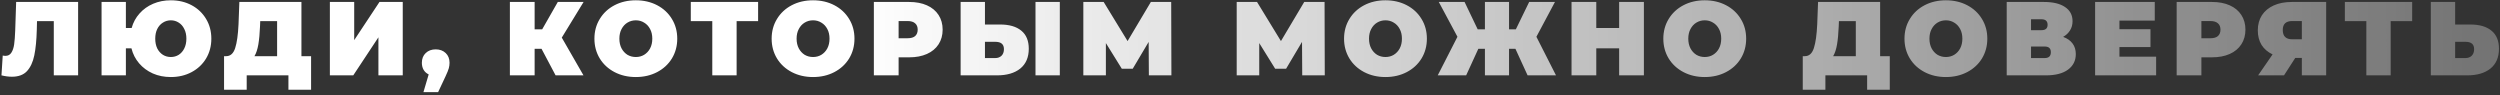 <?xml version="1.0" encoding="UTF-8"?> <svg xmlns="http://www.w3.org/2000/svg" width="763" height="29" viewBox="0 0 763 29" fill="none"><rect x="0" y="0" width="763" height="29" fill="#333333" stroke="none"/> <path d="M23.84 0.6V23H16.416V6.456H11.296L11.232 9.048C11.147 12.248 10.891 14.872 10.464 16.92C10.037 18.968 9.291 20.568 8.224 21.72C7.157 22.851 5.632 23.416 3.648 23.416C2.645 23.416 1.579 23.277 0.448 23L0.832 16.952C1.109 17.016 1.387 17.048 1.664 17.048C2.453 17.048 3.051 16.728 3.456 16.088C3.883 15.448 4.171 14.595 4.32 13.528C4.469 12.461 4.576 11.064 4.64 9.336L4.928 0.6H23.84ZM52.148 0.088C54.495 0.088 56.607 0.589 58.484 1.592C60.362 2.595 61.834 3.992 62.901 5.784C63.967 7.555 64.501 9.56 64.501 11.8C64.501 14.04 63.967 16.056 62.901 17.848C61.834 19.619 60.362 21.005 58.484 22.008C56.607 23.011 54.495 23.512 52.148 23.512C50.143 23.512 48.309 23.149 46.645 22.424C44.98 21.677 43.583 20.643 42.453 19.32C41.322 17.997 40.543 16.472 40.117 14.744H38.42V23H30.997V0.6H38.42V8.536H40.181C40.65 6.851 41.45 5.379 42.581 4.12C43.711 2.84 45.098 1.848 46.74 1.144C48.383 0.44 50.186 0.088 52.148 0.088ZM52.148 17.4C53.023 17.4 53.823 17.176 54.548 16.728C55.274 16.259 55.839 15.608 56.245 14.776C56.671 13.923 56.885 12.931 56.885 11.8C56.885 10.669 56.671 9.688 56.245 8.856C55.839 8.003 55.274 7.352 54.548 6.904C53.823 6.435 53.023 6.2 52.148 6.2C51.252 6.2 50.442 6.435 49.717 6.904C48.991 7.352 48.415 8.003 47.989 8.856C47.583 9.688 47.38 10.669 47.38 11.8C47.38 12.931 47.583 13.923 47.989 14.776C48.415 15.608 48.991 16.259 49.717 16.728C50.442 17.176 51.252 17.4 52.148 17.4ZM94.942 17.144V27.384H88.029V23H75.293V27.384H68.382V17.144H69.022C70.323 17.144 71.24 16.323 71.773 14.68C72.307 13.037 72.648 10.616 72.797 7.416L73.053 0.6H91.998V17.144H94.942ZM79.358 8.056C79.272 10.211 79.102 12.045 78.846 13.56C78.59 15.053 78.195 16.248 77.662 17.144H84.573V6.456H79.421L79.358 8.056ZM100.678 0.6H108.102V12.248L115.814 0.6H122.918V23H115.494V11.384L107.814 23H100.678V0.6ZM132.977 15.064C134.214 15.064 135.227 15.437 136.017 16.184C136.806 16.931 137.201 17.923 137.201 19.16C137.201 19.715 137.126 20.269 136.977 20.824C136.827 21.379 136.486 22.221 135.953 23.352L133.713 28.12H129.233L130.833 22.712C130.171 22.392 129.659 21.933 129.297 21.336C128.934 20.717 128.753 19.992 128.753 19.16C128.753 17.923 129.147 16.931 129.937 16.184C130.726 15.437 131.739 15.064 132.977 15.064ZM171.457 11.48L178.081 23H169.569L165.281 14.904H163.169V23H155.617V0.6H163.169V8.952H165.473L170.241 0.6H178.113L171.457 11.48ZM194.057 23.512C191.647 23.512 189.481 23.011 187.561 22.008C185.641 21.005 184.137 19.619 183.049 17.848C181.961 16.056 181.417 14.04 181.417 11.8C181.417 9.56 181.961 7.555 183.049 5.784C184.137 3.992 185.641 2.595 187.561 1.592C189.481 0.589 191.647 0.088 194.057 0.088C196.468 0.088 198.633 0.589 200.553 1.592C202.473 2.595 203.977 3.992 205.065 5.784C206.153 7.555 206.697 9.56 206.697 11.8C206.697 14.04 206.153 16.056 205.065 17.848C203.977 19.619 202.473 21.005 200.553 22.008C198.633 23.011 196.468 23.512 194.057 23.512ZM194.057 17.4C194.996 17.4 195.839 17.176 196.585 16.728C197.353 16.259 197.961 15.608 198.409 14.776C198.857 13.923 199.081 12.931 199.081 11.8C199.081 10.669 198.857 9.688 198.409 8.856C197.961 8.003 197.353 7.352 196.585 6.904C195.839 6.435 194.996 6.2 194.057 6.2C193.119 6.2 192.265 6.435 191.497 6.904C190.751 7.352 190.153 8.003 189.705 8.856C189.257 9.688 189.033 10.669 189.033 11.8C189.033 12.931 189.257 13.923 189.705 14.776C190.153 15.608 190.751 16.259 191.497 16.728C192.265 17.176 193.119 17.4 194.057 17.4ZM231.375 6.456H224.815V23H217.391V6.456H210.831V0.6H231.375V6.456ZM248.145 23.512C245.734 23.512 243.569 23.011 241.649 22.008C239.729 21.005 238.225 19.619 237.137 17.848C236.049 16.056 235.505 14.04 235.505 11.8C235.505 9.56 236.049 7.555 237.137 5.784C238.225 3.992 239.729 2.595 241.649 1.592C243.569 0.589 245.734 0.088 248.145 0.088C250.555 0.088 252.721 0.589 254.641 1.592C256.561 2.595 258.065 3.992 259.153 5.784C260.241 7.555 260.785 9.56 260.785 11.8C260.785 14.04 260.241 16.056 259.153 17.848C258.065 19.619 256.561 21.005 254.641 22.008C252.721 23.011 250.555 23.512 248.145 23.512ZM248.145 17.4C249.083 17.4 249.926 17.176 250.673 16.728C251.441 16.259 252.049 15.608 252.497 14.776C252.945 13.923 253.169 12.931 253.169 11.8C253.169 10.669 252.945 9.688 252.497 8.856C252.049 8.003 251.441 7.352 250.673 6.904C249.926 6.435 249.083 6.2 248.145 6.2C247.206 6.2 246.353 6.435 245.585 6.904C244.838 7.352 244.241 8.003 243.793 8.856C243.345 9.688 243.121 10.669 243.121 11.8C243.121 12.931 243.345 13.923 243.793 14.776C244.241 15.608 244.838 16.259 245.585 16.728C246.353 17.176 247.206 17.4 248.145 17.4ZM277.487 0.6C279.556 0.6 281.359 0.941 282.895 1.624C284.431 2.307 285.615 3.288 286.447 4.568C287.279 5.848 287.695 7.341 287.695 9.048C287.695 10.755 287.279 12.248 286.447 13.528C285.615 14.808 284.431 15.789 282.895 16.472C281.359 17.155 279.556 17.496 277.487 17.496H274.255V23H266.703V0.6H277.487ZM277.007 11.672C278.031 11.672 278.799 11.448 279.311 11C279.823 10.531 280.079 9.88 280.079 9.048C280.079 8.216 279.823 7.576 279.311 7.128C278.799 6.659 278.031 6.424 277.007 6.424H274.255V11.672H277.007ZM305.248 7.48C308.043 7.48 310.197 8.109 311.712 9.368C313.227 10.605 313.984 12.44 313.984 14.872C313.984 17.496 313.12 19.512 311.392 20.92C309.664 22.307 307.296 23 304.288 23H293.184V0.6H300.608V7.48H305.248ZM303.776 17.72C304.544 17.72 305.173 17.485 305.664 17.016C306.155 16.525 306.4 15.853 306.4 15C306.4 13.507 305.525 12.76 303.776 12.76H300.608V17.72H303.776ZM316.032 0.6H323.456V23H316.032V0.6ZM350.634 23L350.57 12.792L345.706 20.984H342.378L337.514 13.144V23H330.634V0.6H336.842L344.138 12.536L351.242 0.6H357.45L357.514 23H350.634ZM397.44 23L397.376 12.792L392.512 20.984H389.184L384.32 13.144V23H377.44V0.6H383.648L390.944 12.536L398.048 0.6H404.256L404.32 23H397.44ZM422.845 23.512C420.434 23.512 418.269 23.011 416.349 22.008C414.429 21.005 412.925 19.619 411.837 17.848C410.749 16.056 410.205 14.04 410.205 11.8C410.205 9.56 410.749 7.555 411.837 5.784C412.925 3.992 414.429 2.595 416.349 1.592C418.269 0.589 420.434 0.088 422.845 0.088C425.255 0.088 427.421 0.589 429.341 1.592C431.261 2.595 432.765 3.992 433.853 5.784C434.941 7.555 435.485 9.56 435.485 11.8C435.485 14.04 434.941 16.056 433.853 17.848C432.765 19.619 431.261 21.005 429.341 22.008C427.421 23.011 425.255 23.512 422.845 23.512ZM422.845 17.4C423.783 17.4 424.626 17.176 425.373 16.728C426.141 16.259 426.749 15.608 427.197 14.776C427.645 13.923 427.869 12.931 427.869 11.8C427.869 10.669 427.645 9.688 427.197 8.856C426.749 8.003 426.141 7.352 425.373 6.904C424.626 6.435 423.783 6.2 422.845 6.2C421.906 6.2 421.053 6.435 420.285 6.904C419.538 7.352 418.941 8.003 418.493 8.856C418.045 9.688 417.821 10.669 417.821 11.8C417.821 12.931 418.045 13.923 418.493 14.776C418.941 15.608 419.538 16.259 420.285 16.728C421.053 17.176 421.906 17.4 422.845 17.4ZM462.51 14.904H460.558V23H453.198V14.904H451.182L447.47 23H438.798L444.814 11.224L439.118 0.6H446.99L450.99 8.952H453.198V0.6H460.558V8.952H462.638L466.702 0.6H474.574L468.91 11.224L474.894 23H466.222L462.51 14.904ZM501.714 0.6V23H494.162V14.744H487.186V23H479.634V0.6H487.186V8.536H494.162V0.6H501.714ZM520.289 23.512C517.878 23.512 515.713 23.011 513.793 22.008C511.873 21.005 510.369 19.619 509.281 17.848C508.193 16.056 507.649 14.04 507.649 11.8C507.649 9.56 508.193 7.555 509.281 5.784C510.369 3.992 511.873 2.595 513.793 1.592C515.713 0.589 517.878 0.088 520.289 0.088C522.699 0.088 524.865 0.589 526.785 1.592C528.705 2.595 530.209 3.992 531.297 5.784C532.385 7.555 532.929 9.56 532.929 11.8C532.929 14.04 532.385 16.056 531.297 17.848C530.209 19.619 528.705 21.005 526.785 22.008C524.865 23.011 522.699 23.512 520.289 23.512ZM520.289 17.4C521.227 17.4 522.07 17.176 522.817 16.728C523.585 16.259 524.193 15.608 524.641 14.776C525.089 13.923 525.313 12.931 525.313 11.8C525.313 10.669 525.089 9.688 524.641 8.856C524.193 8.003 523.585 7.352 522.817 6.904C522.07 6.435 521.227 6.2 520.289 6.2C519.35 6.2 518.497 6.435 517.729 6.904C516.982 7.352 516.385 8.003 515.937 8.856C515.489 9.688 515.265 10.669 515.265 11.8C515.265 12.931 515.489 13.923 515.937 14.776C516.385 15.608 516.982 16.259 517.729 16.728C518.497 17.176 519.35 17.4 520.289 17.4ZM576.76 17.144V27.384H569.848V23H557.112V27.384H550.2V17.144H550.84C552.142 17.144 553.059 16.323 553.592 14.68C554.126 13.037 554.467 10.616 554.616 7.416L554.872 0.6H573.816V17.144H576.76ZM561.176 8.056C561.091 10.211 560.92 12.045 560.664 13.56C560.408 15.053 560.014 16.248 559.48 17.144H566.392V6.456H561.24L561.176 8.056ZM593.889 23.512C591.478 23.512 589.313 23.011 587.393 22.008C585.473 21.005 583.969 19.619 582.881 17.848C581.793 16.056 581.249 14.04 581.249 11.8C581.249 9.56 581.793 7.555 582.881 5.784C583.969 3.992 585.473 2.595 587.393 1.592C589.313 0.589 591.478 0.088 593.889 0.088C596.299 0.088 598.465 0.589 600.385 1.592C602.305 2.595 603.809 3.992 604.897 5.784C605.985 7.555 606.529 9.56 606.529 11.8C606.529 14.04 605.985 16.056 604.897 17.848C603.809 19.619 602.305 21.005 600.385 22.008C598.465 23.011 596.299 23.512 593.889 23.512ZM593.889 17.4C594.827 17.4 595.67 17.176 596.417 16.728C597.185 16.259 597.793 15.608 598.241 14.776C598.689 13.923 598.913 12.931 598.913 11.8C598.913 10.669 598.689 9.688 598.241 8.856C597.793 8.003 597.185 7.352 596.417 6.904C595.67 6.435 594.827 6.2 593.889 6.2C592.95 6.2 592.097 6.435 591.329 6.904C590.582 7.352 589.985 8.003 589.537 8.856C589.089 9.688 588.865 10.669 588.865 11.8C588.865 12.931 589.089 13.923 589.537 14.776C589.985 15.608 590.582 16.259 591.329 16.728C592.097 17.176 592.95 17.4 593.889 17.4ZM629.663 11.256C630.921 11.704 631.881 12.376 632.543 13.272C633.204 14.147 633.535 15.224 633.535 16.504C633.535 18.509 632.735 20.099 631.135 21.272C629.556 22.424 627.316 23 624.415 23H612.447V0.6H623.807C626.58 0.6 628.724 1.112 630.239 2.136C631.775 3.16 632.543 4.6 632.543 6.456C632.543 7.523 632.287 8.461 631.775 9.272C631.284 10.083 630.58 10.744 629.663 11.256ZM619.871 9.208H623.071C624.308 9.208 624.927 8.664 624.927 7.576C624.927 6.445 624.308 5.88 623.071 5.88H619.871V9.208ZM624.063 17.72C625.3 17.72 625.919 17.123 625.919 15.928C625.919 14.776 625.3 14.2 624.063 14.2H619.871V17.72H624.063ZM658.052 17.304V23H639.428V0.6H657.636V6.296H646.852V8.92H656.324V14.36H646.852V17.304H658.052ZM675.099 0.6C677.169 0.6 678.971 0.941 680.507 1.624C682.043 2.307 683.227 3.288 684.059 4.568C684.891 5.848 685.307 7.341 685.307 9.048C685.307 10.755 684.891 12.248 684.059 13.528C683.227 14.808 682.043 15.789 680.507 16.472C678.971 17.155 677.169 17.496 675.099 17.496H671.867V23H664.315V0.6H675.099ZM674.619 11.672C675.643 11.672 676.411 11.448 676.923 11C677.435 10.531 677.691 9.88 677.691 9.048C677.691 8.216 677.435 7.576 676.923 7.128C676.411 6.659 675.643 6.424 674.619 6.424H671.867V11.672H674.619ZM709.945 0.6V23H702.521V17.688H700.505L697.081 23H689.177L693.593 16.6C692.142 15.917 691.022 14.957 690.233 13.72C689.465 12.461 689.081 10.979 689.081 9.272C689.081 7.501 689.497 5.965 690.329 4.664C691.182 3.363 692.387 2.36 693.945 1.656C695.502 0.952 697.337 0.6 699.449 0.6H709.945ZM699.577 6.424C697.657 6.424 696.697 7.331 696.697 9.144C696.697 11.043 697.657 11.992 699.577 11.992H702.521V6.424H699.577ZM736.194 6.456H729.634V23H722.21V6.456H715.65V0.6H736.194V6.456ZM753.948 7.48C756.743 7.48 758.897 8.109 760.412 9.368C761.927 10.605 762.684 12.44 762.684 14.872C762.684 17.496 761.82 19.512 760.092 20.92C758.364 22.307 755.996 23 752.988 23H741.884V0.6H749.308V7.48H753.948ZM752.476 17.72C753.244 17.72 753.873 17.485 754.364 17.016C754.855 16.525 755.1 15.853 755.1 15C755.1 13.507 754.225 12.76 752.476 12.76H749.308V17.72H752.476Z" fill="url(#paint0_linear)"></path> <defs> <linearGradient id="paint0_linear" x1="260.085" y1="-8" x2="990.413" y2="-8" gradientUnits="userSpaceOnUse"> <stop stop-color="white"></stop> <stop offset="1" stop-color="white" stop-opacity="0"></stop> </linearGradient> </defs> </svg> 
